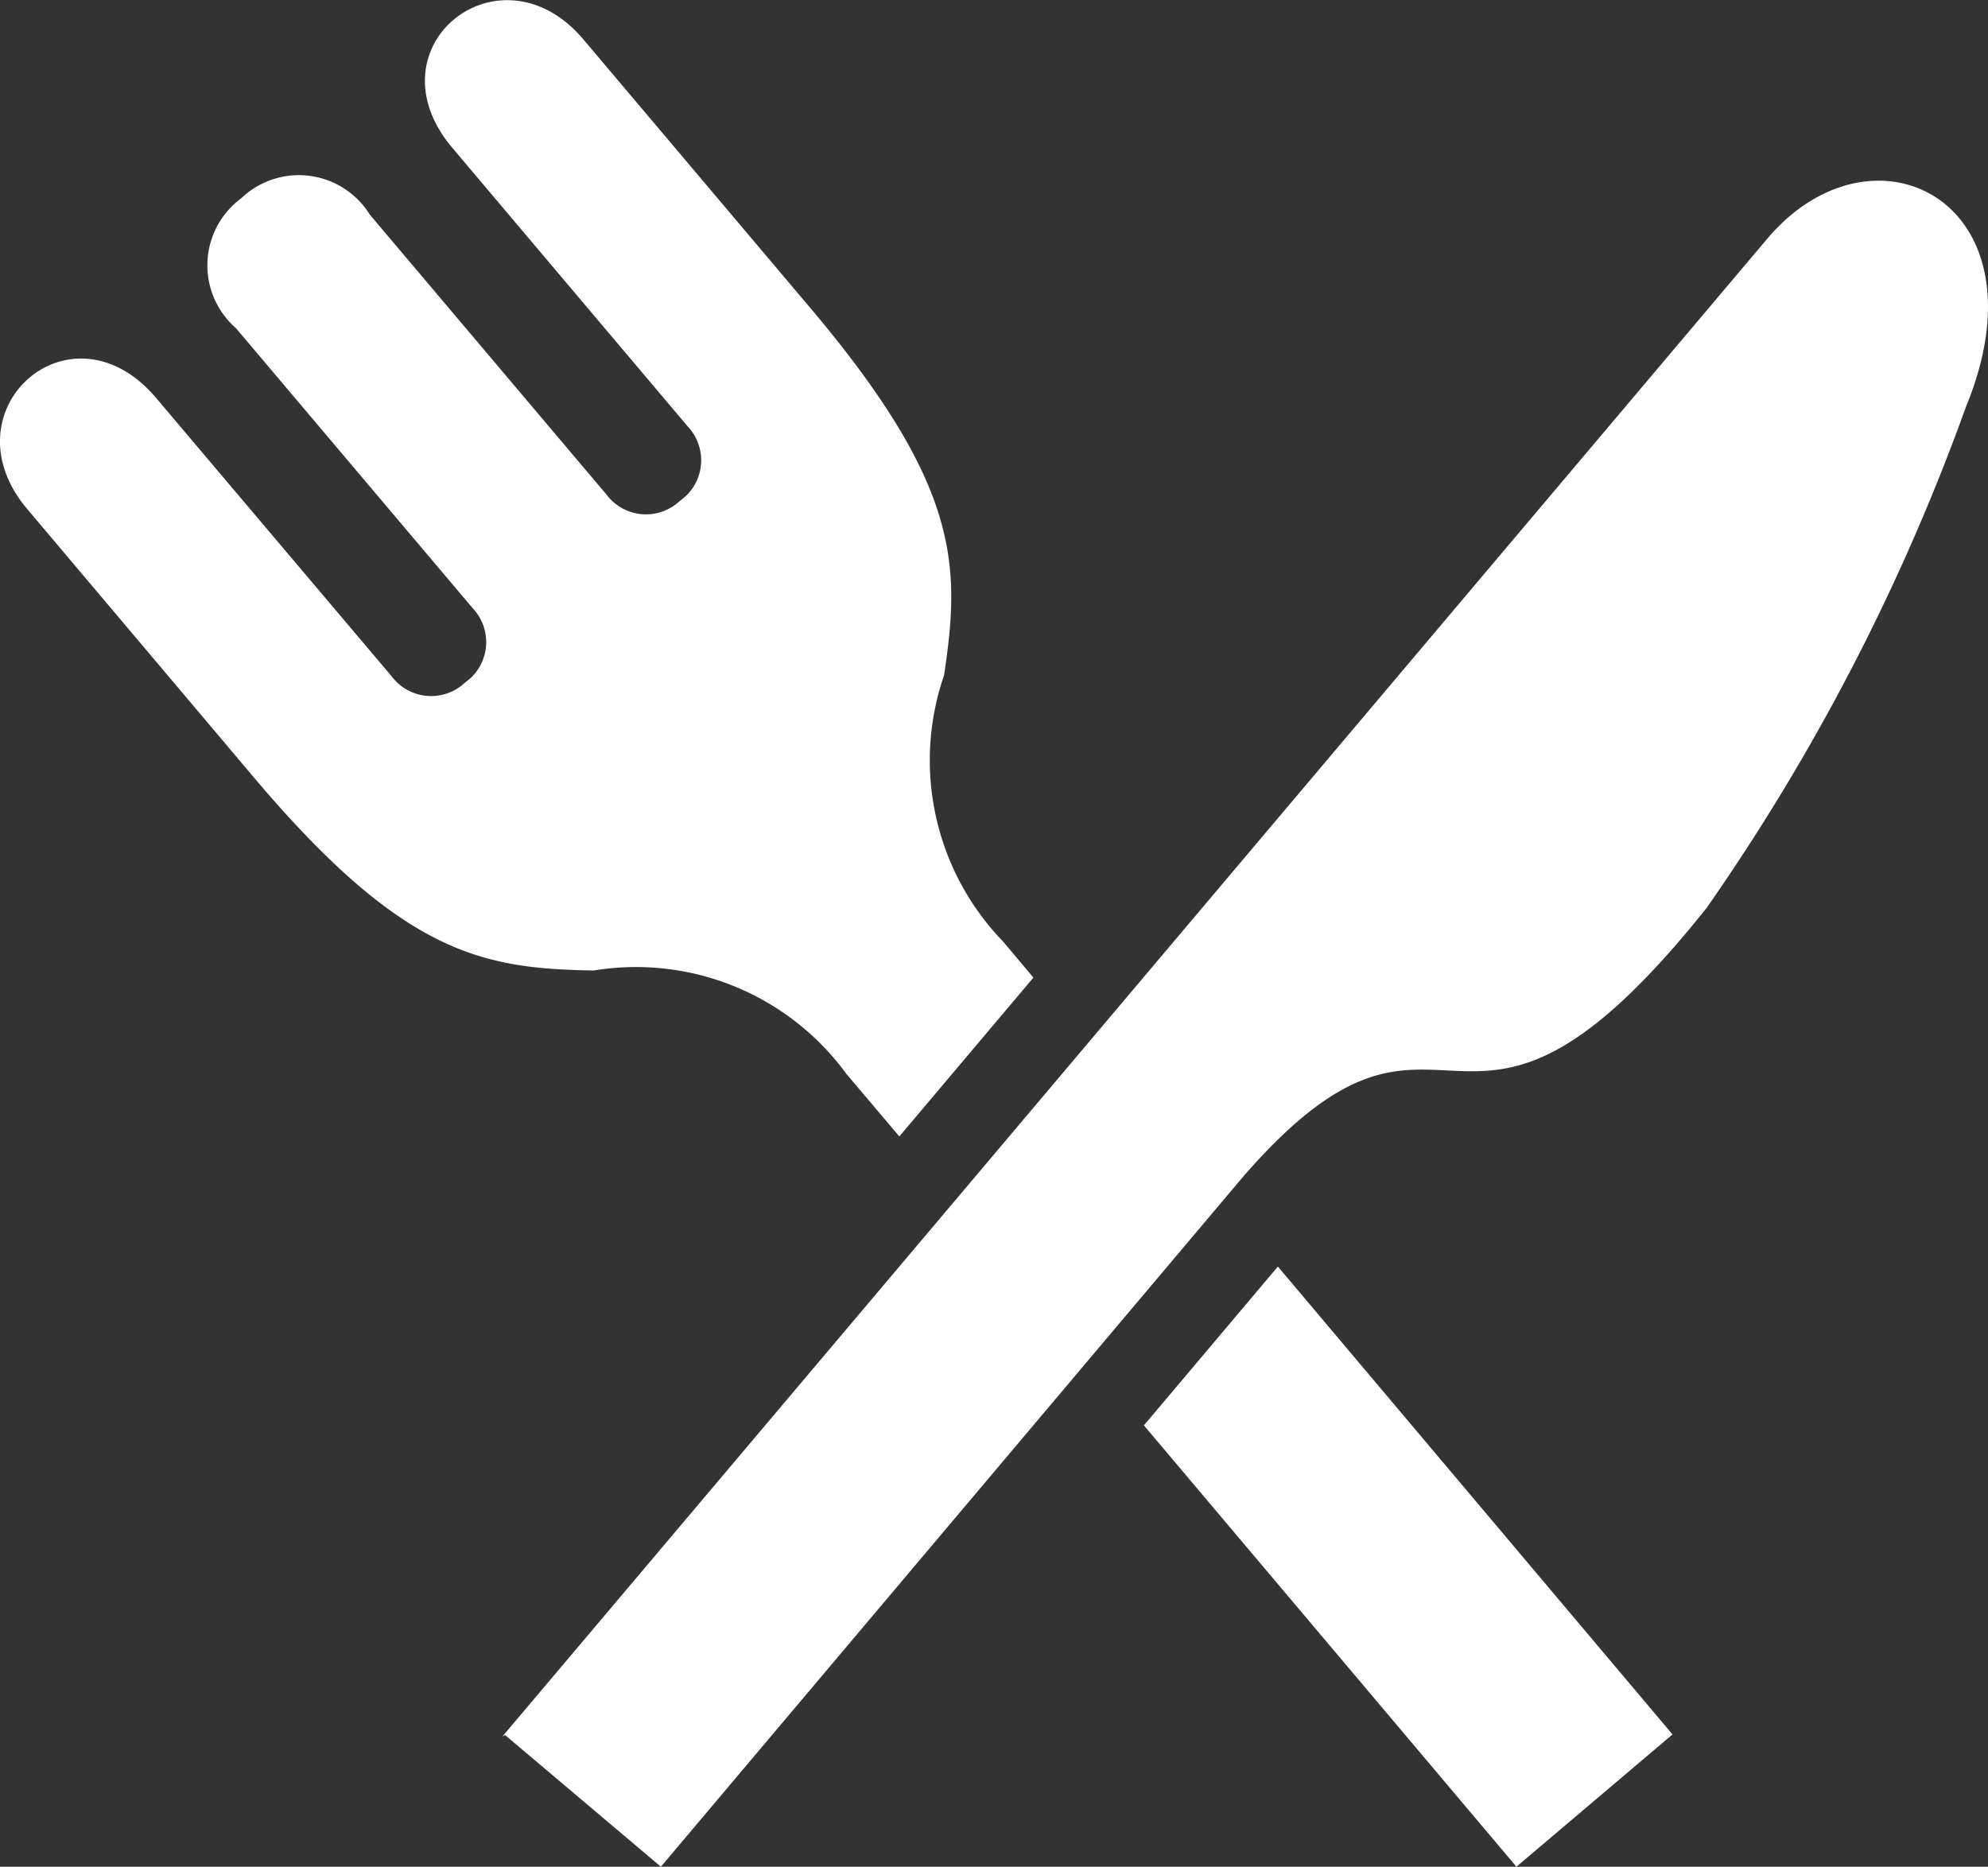 <svg id="グループ_29305" data-name="グループ 29305" xmlns="http://www.w3.org/2000/svg" xmlns:xlink="http://www.w3.org/1999/xlink" width="20.151" height="18.923" viewBox="0 0 20.151 18.923">
  <rect x="0" y="0" width="20.151" height="18.923" fill="#333333" stroke="none"/>
  <defs>
    <clipPath id="clip-path">
      <rect id="長方形_27570" data-name="長方形 27570" width="20.151" height="18.923" fill="#fff"/>
    </clipPath>
  </defs>
  <g id="グループ_29305-2" data-name="グループ 29305" transform="translate(0)" clip-path="url(#clip-path)">
    <path id="パス_1043" data-name="パス 1043" d="M2.528,7.827c1.548,1.847,2.35,1.991,3.49,2.011A2.641,2.641,0,0,1,8.58,10.887l.536.633L10.475,9.91l-.306-.364a2.644,2.644,0,0,1-.6-2.7c.171-1.127.163-1.941-1.4-3.777L5.914.4c-.846-1-2.193.077-1.328,1.1L6.972,4.324a.5.5,0,0,1-.024.708l-.1.082a.5.5,0,0,1-.7-.1l-2.4-2.839A.846.846,0,0,0,2.445,2.01a.845.845,0,0,0-.053,1.317l2.4,2.839a.5.5,0,0,1-.022.708l-.1.082a.5.5,0,0,1-.7-.1L1.584,4.036C.718,3.01-.57,4.159.276,5.16L2.528,7.827" transform="translate(0 0)" fill="#fff"/>
    <path id="パス_1044" data-name="パス 1044" d="M130.843,143.742l-4-4.743-1.358,1.61,3.776,4.474Z" transform="translate(-113.89 -126.16)" fill="#fff"/>
    <path id="パス_1045" data-name="パス 1045" d="M55.132,35.632l.026-.016,1.58,1.335,5.906-7c2.107-2.419,2.142.482,4.695-2.721a21.691,21.691,0,0,0,2.628-5.079c.852-2.074-.937-2.981-2.017-1.7l-6.014,7.122c-3.023,3.581-6.537,7.741-6.786,8.036a.277.277,0,0,1-.018.022" transform="translate(-50.039 -18.028)" fill="#fff"/>
  </g>
</svg>
